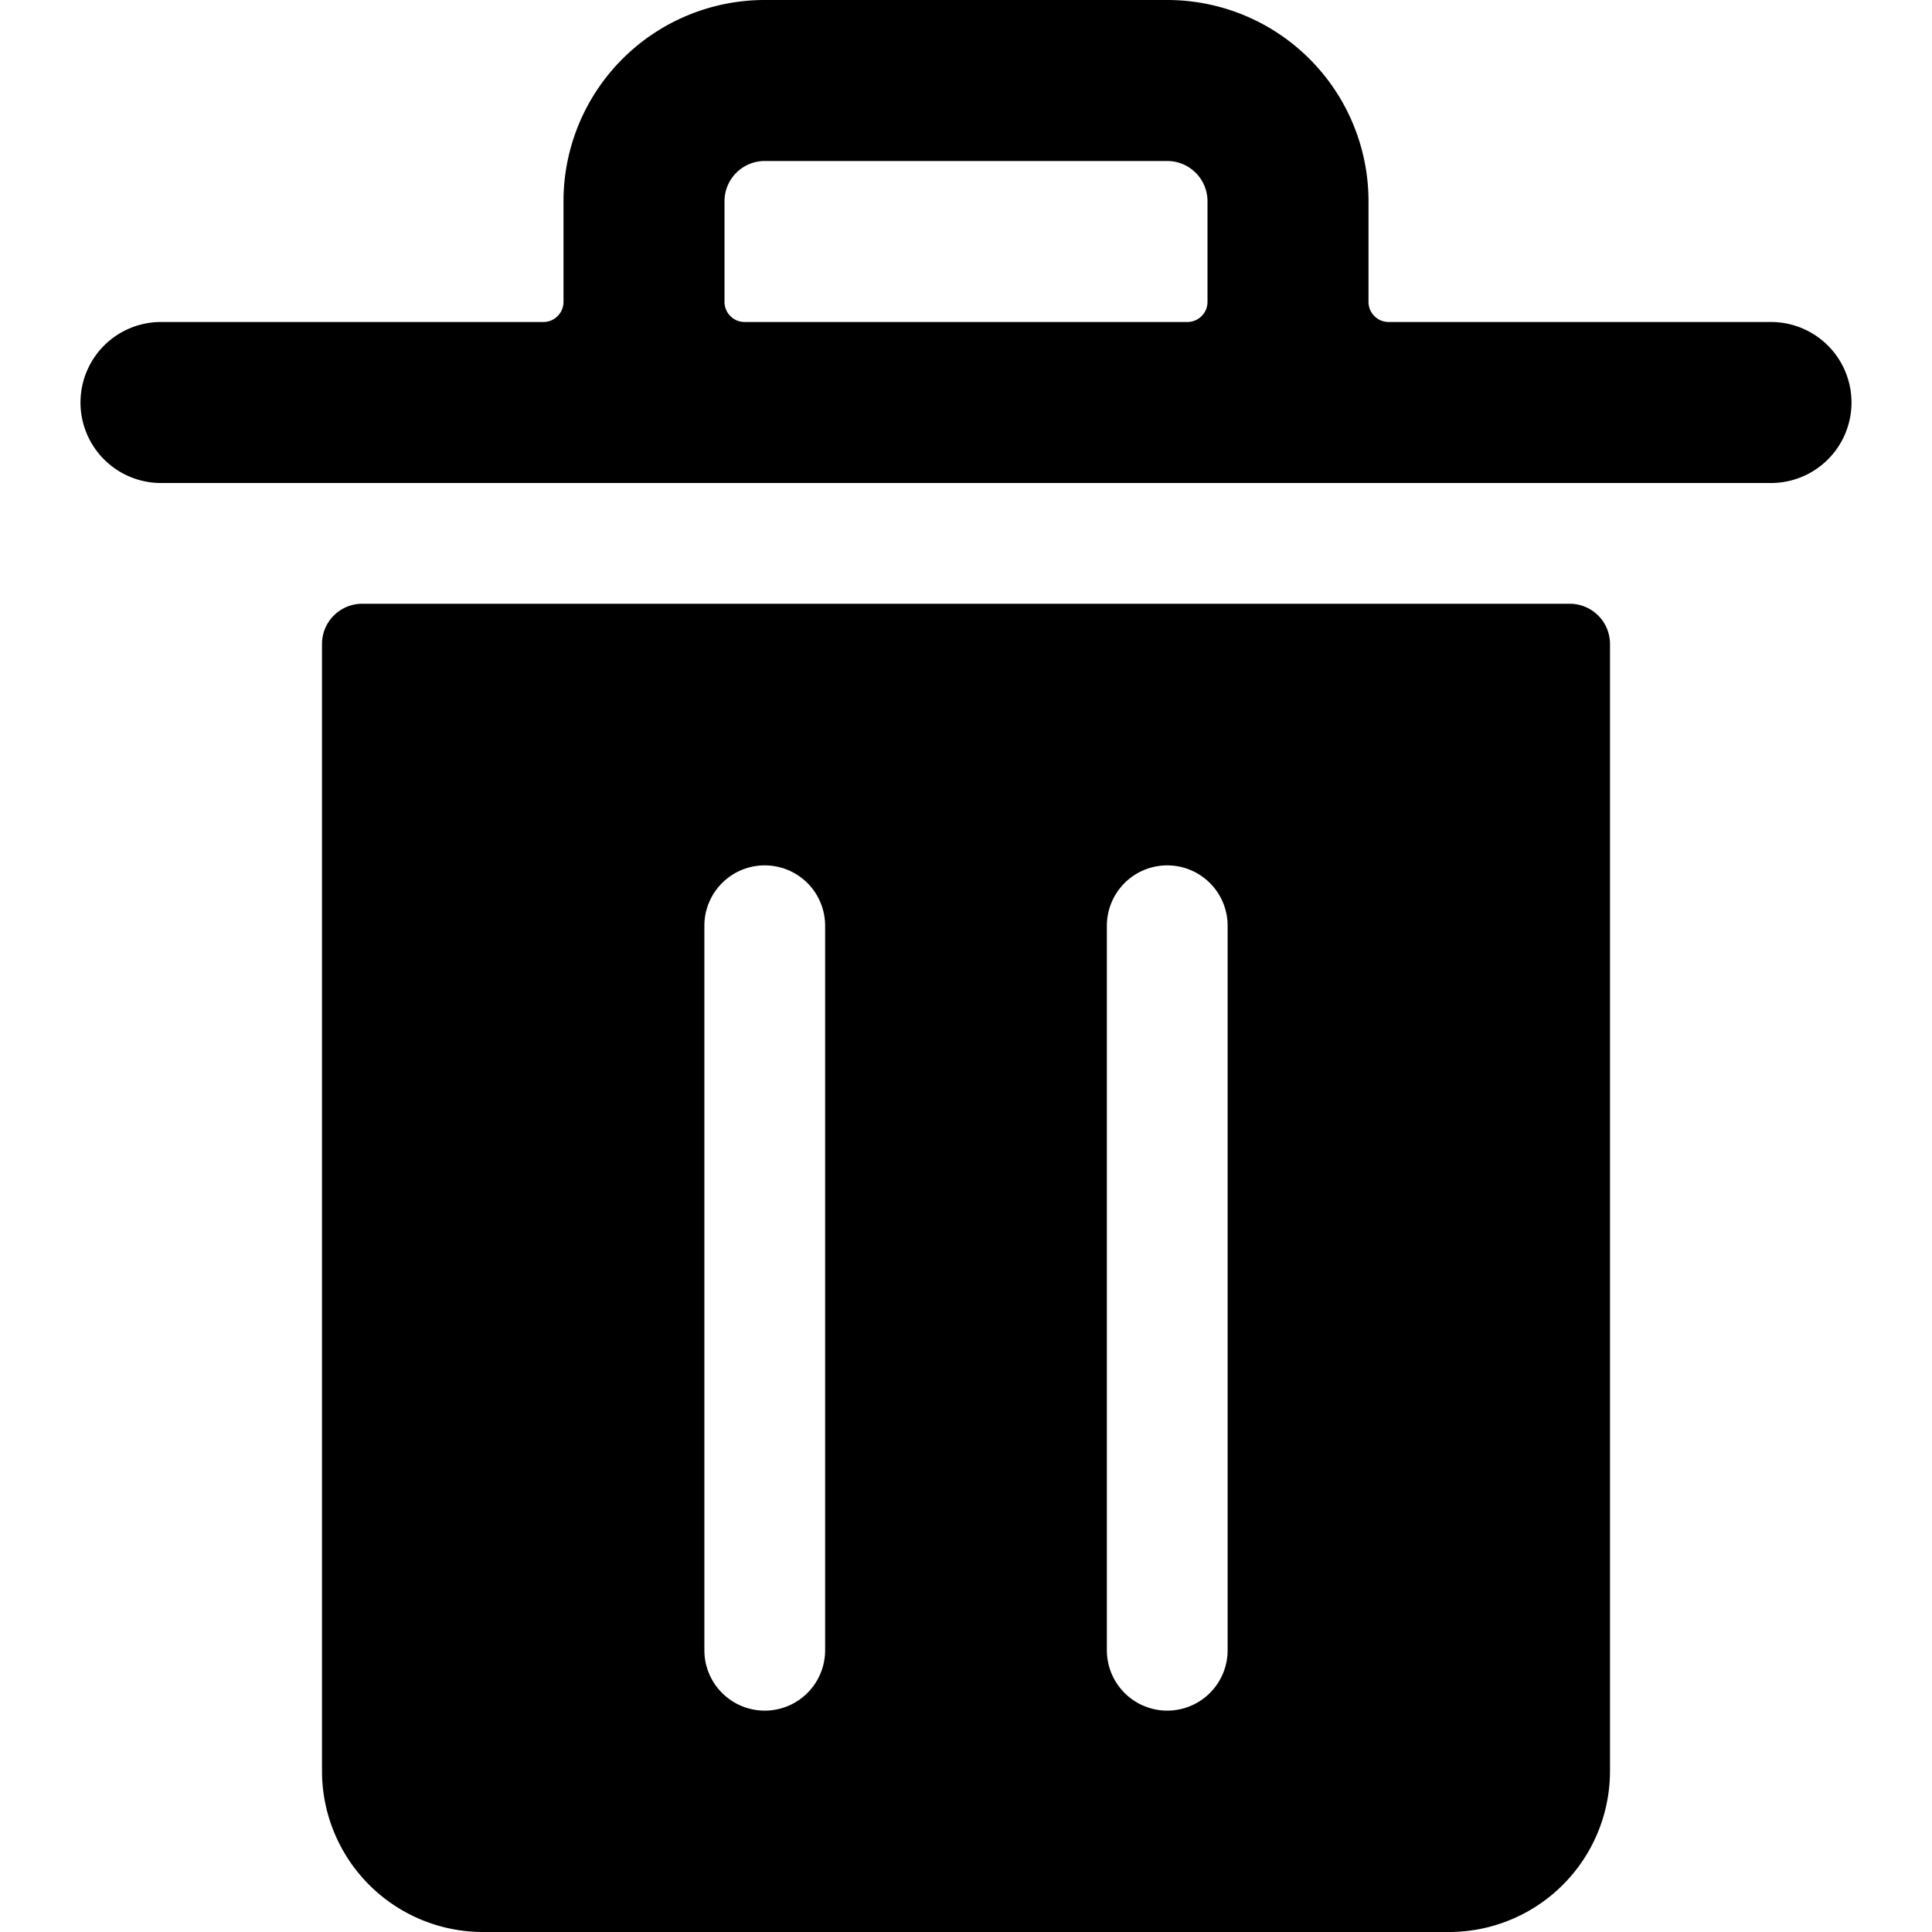 <svg xmlns="http://www.w3.org/2000/svg" viewBox="0 0 24 24"><g><path d="M19.5 7.5h-15A0.5 0.5 0 0 0 4 8v14a2 2 0 0 0 2 2h12a2 2 0 0 0 2 -2V8a0.5 0.5 0 0 0 -0.5 -0.5Zm-9.25 13a0.75 0.75 0 0 1 -1.5 0v-9a0.75 0.75 0 0 1 1.5 0Zm5 0a0.75 0.75 0 0 1 -1.5 0v-9a0.75 0.75 0 0 1 1.5 0Z" fill="#000000" stroke-width="1"></path><path d="M22 4h-4.75a0.25 0.25 0 0 1 -0.25 -0.25V2.5A2.5 2.5 0 0 0 14.5 0h-5A2.5 2.5 0 0 0 7 2.5v1.25a0.25 0.25 0 0 1 -0.25 0.25H2a1 1 0 0 0 0 2h20a1 1 0 0 0 0 -2ZM9 3.75V2.5a0.5 0.5 0 0 1 0.5 -0.5h5a0.5 0.5 0 0 1 0.5 0.5v1.25a0.25 0.25 0 0 1 -0.25 0.25h-5.5A0.25 0.25 0 0 1 9 3.75Z" fill="#000000" stroke-width="1"></path></g></svg>